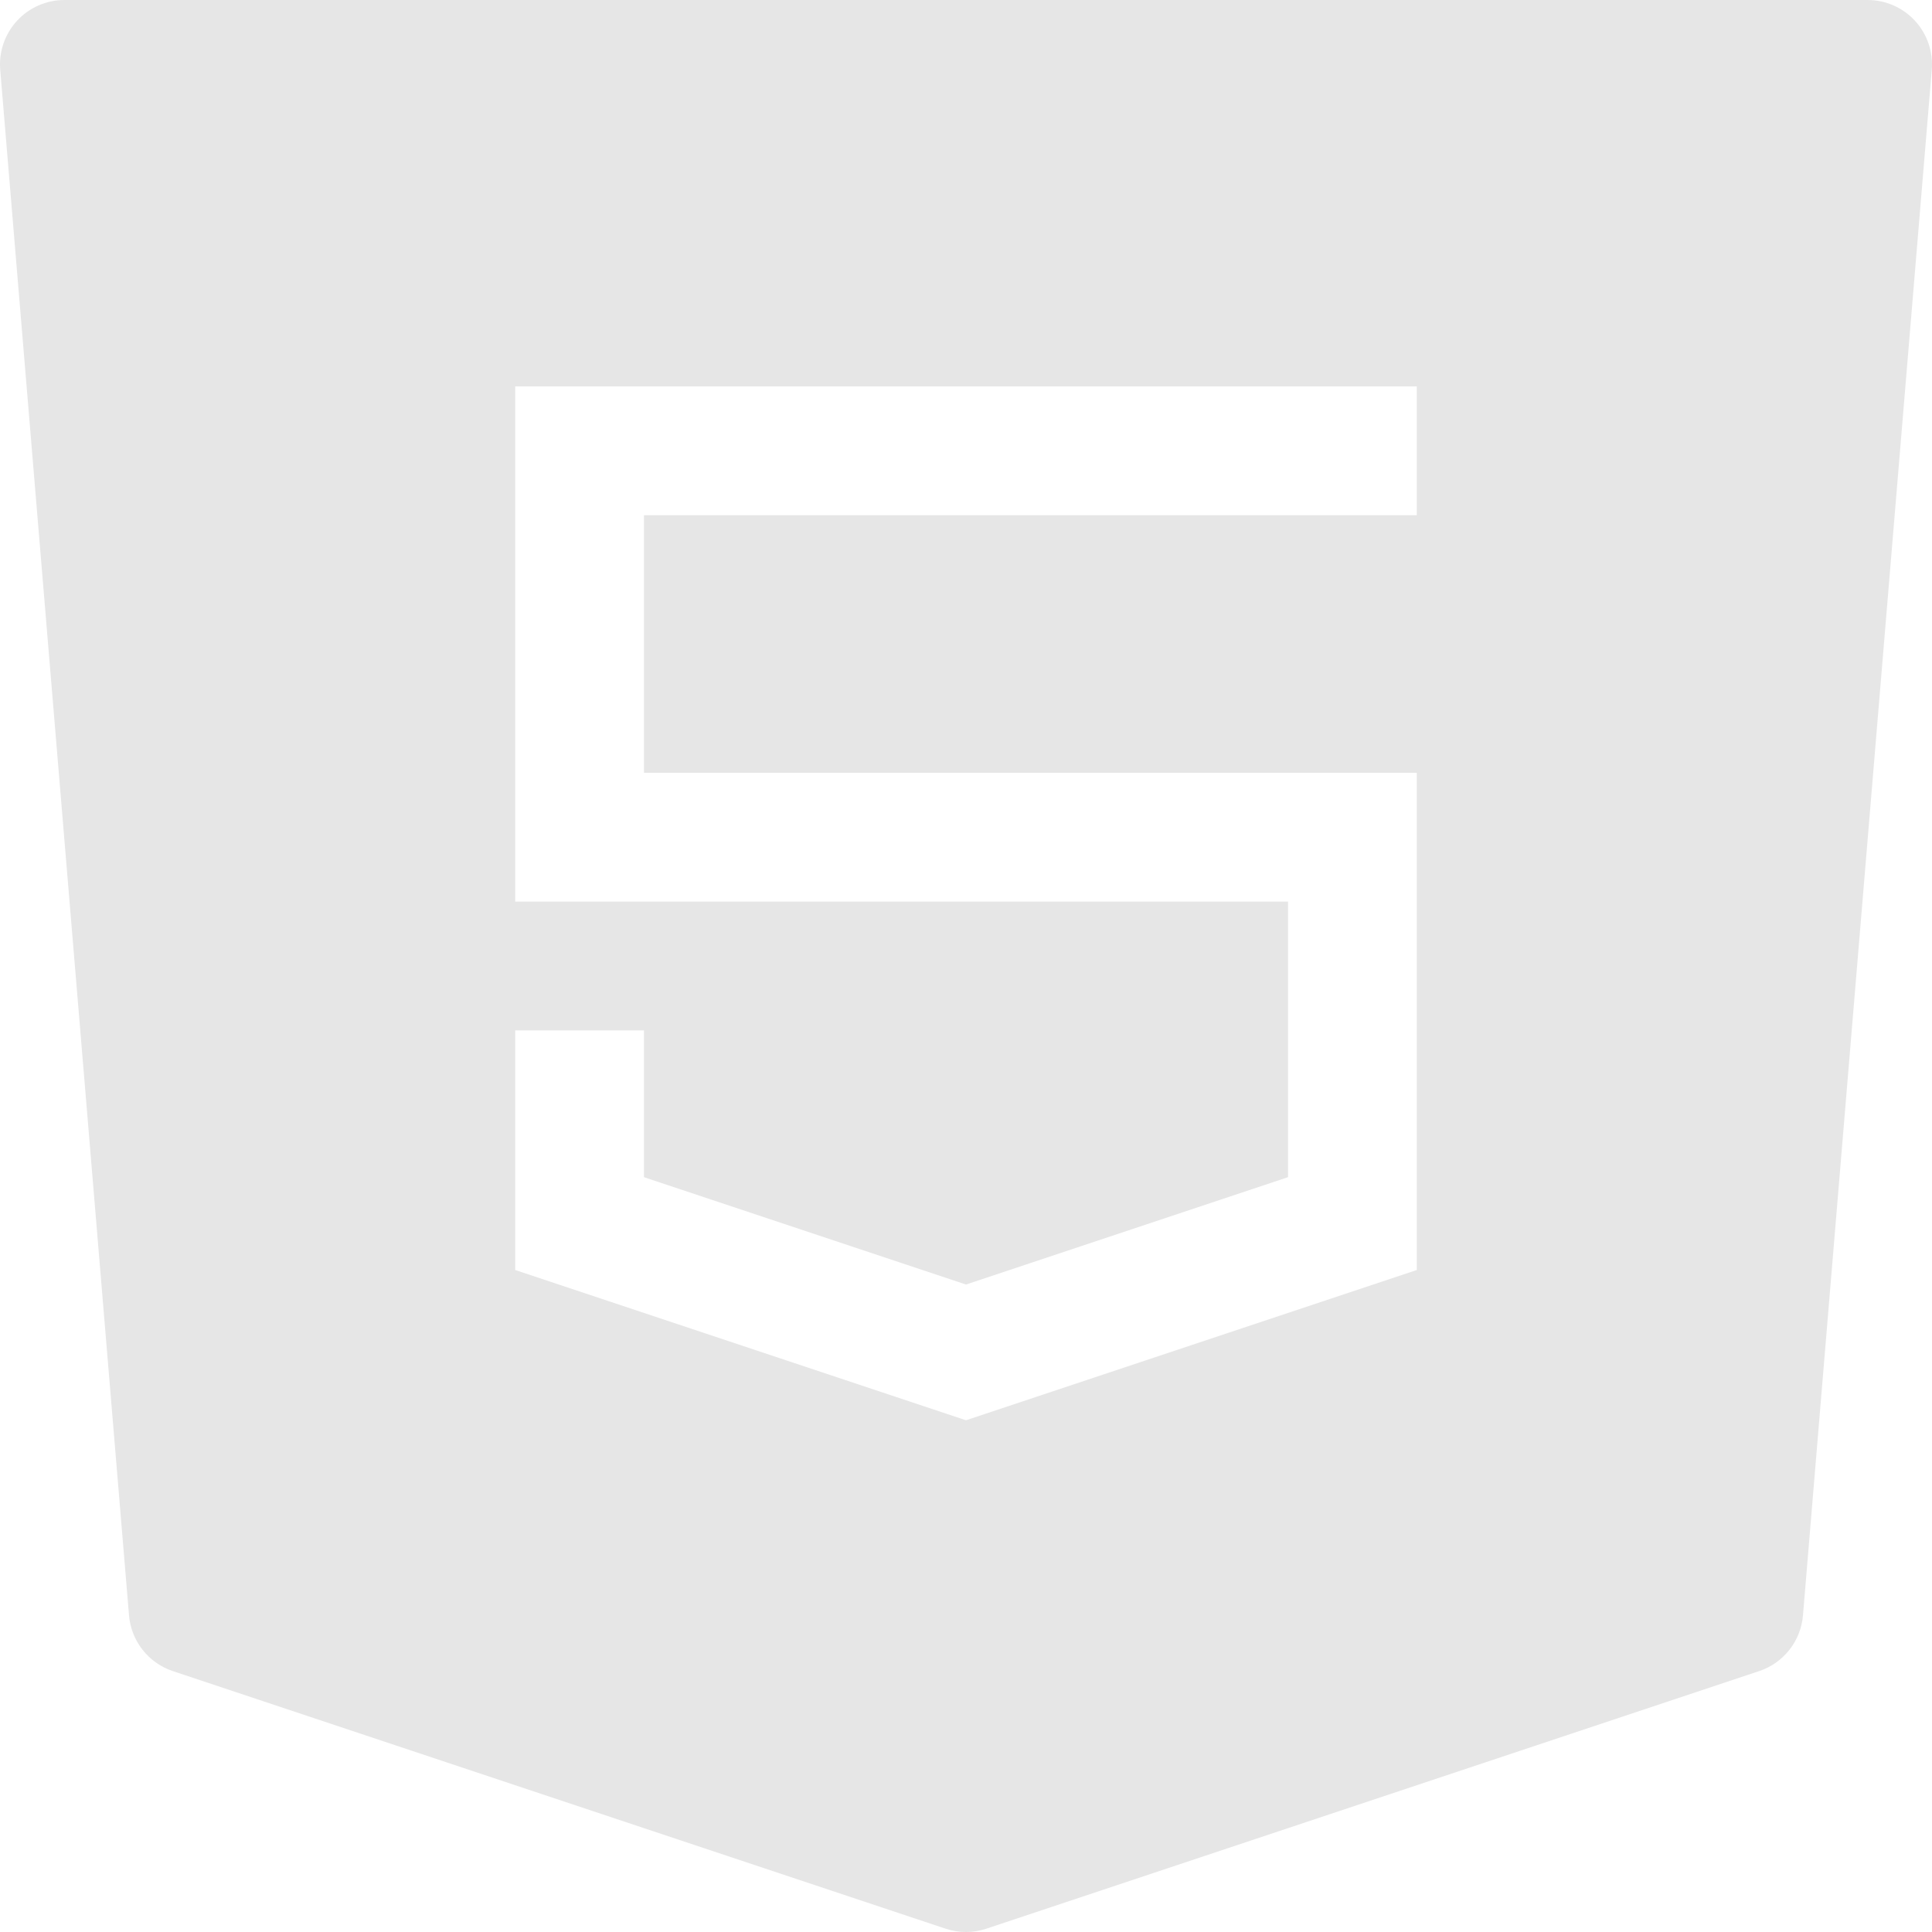 <svg width="150" height="150" viewBox="0 0 150 150" fill="none" xmlns="http://www.w3.org/2000/svg">
<path fill-rule="evenodd" clip-rule="evenodd" d="M1.321 1.614C2.267 0.585 3.602 0 5 0H145C146.398 0 147.733 0.585 148.679 1.614C149.626 2.643 150.099 4.022 149.983 5.415L139.983 125.415C139.817 127.408 138.479 129.111 136.581 129.743L76.581 149.743C75.555 150.086 74.445 150.086 73.419 149.743L13.419 129.743C11.521 129.111 10.183 127.408 10.017 125.415L0.017 5.415C-0.099 4.022 0.374 2.643 1.321 1.614ZM110 30H40V70H100V91.396L75 99.73L50 91.396V80H40V98.604L75 110.27L110 98.604V60H50V40H110V30Z" fill="#E6E6E6"/>
</svg>
